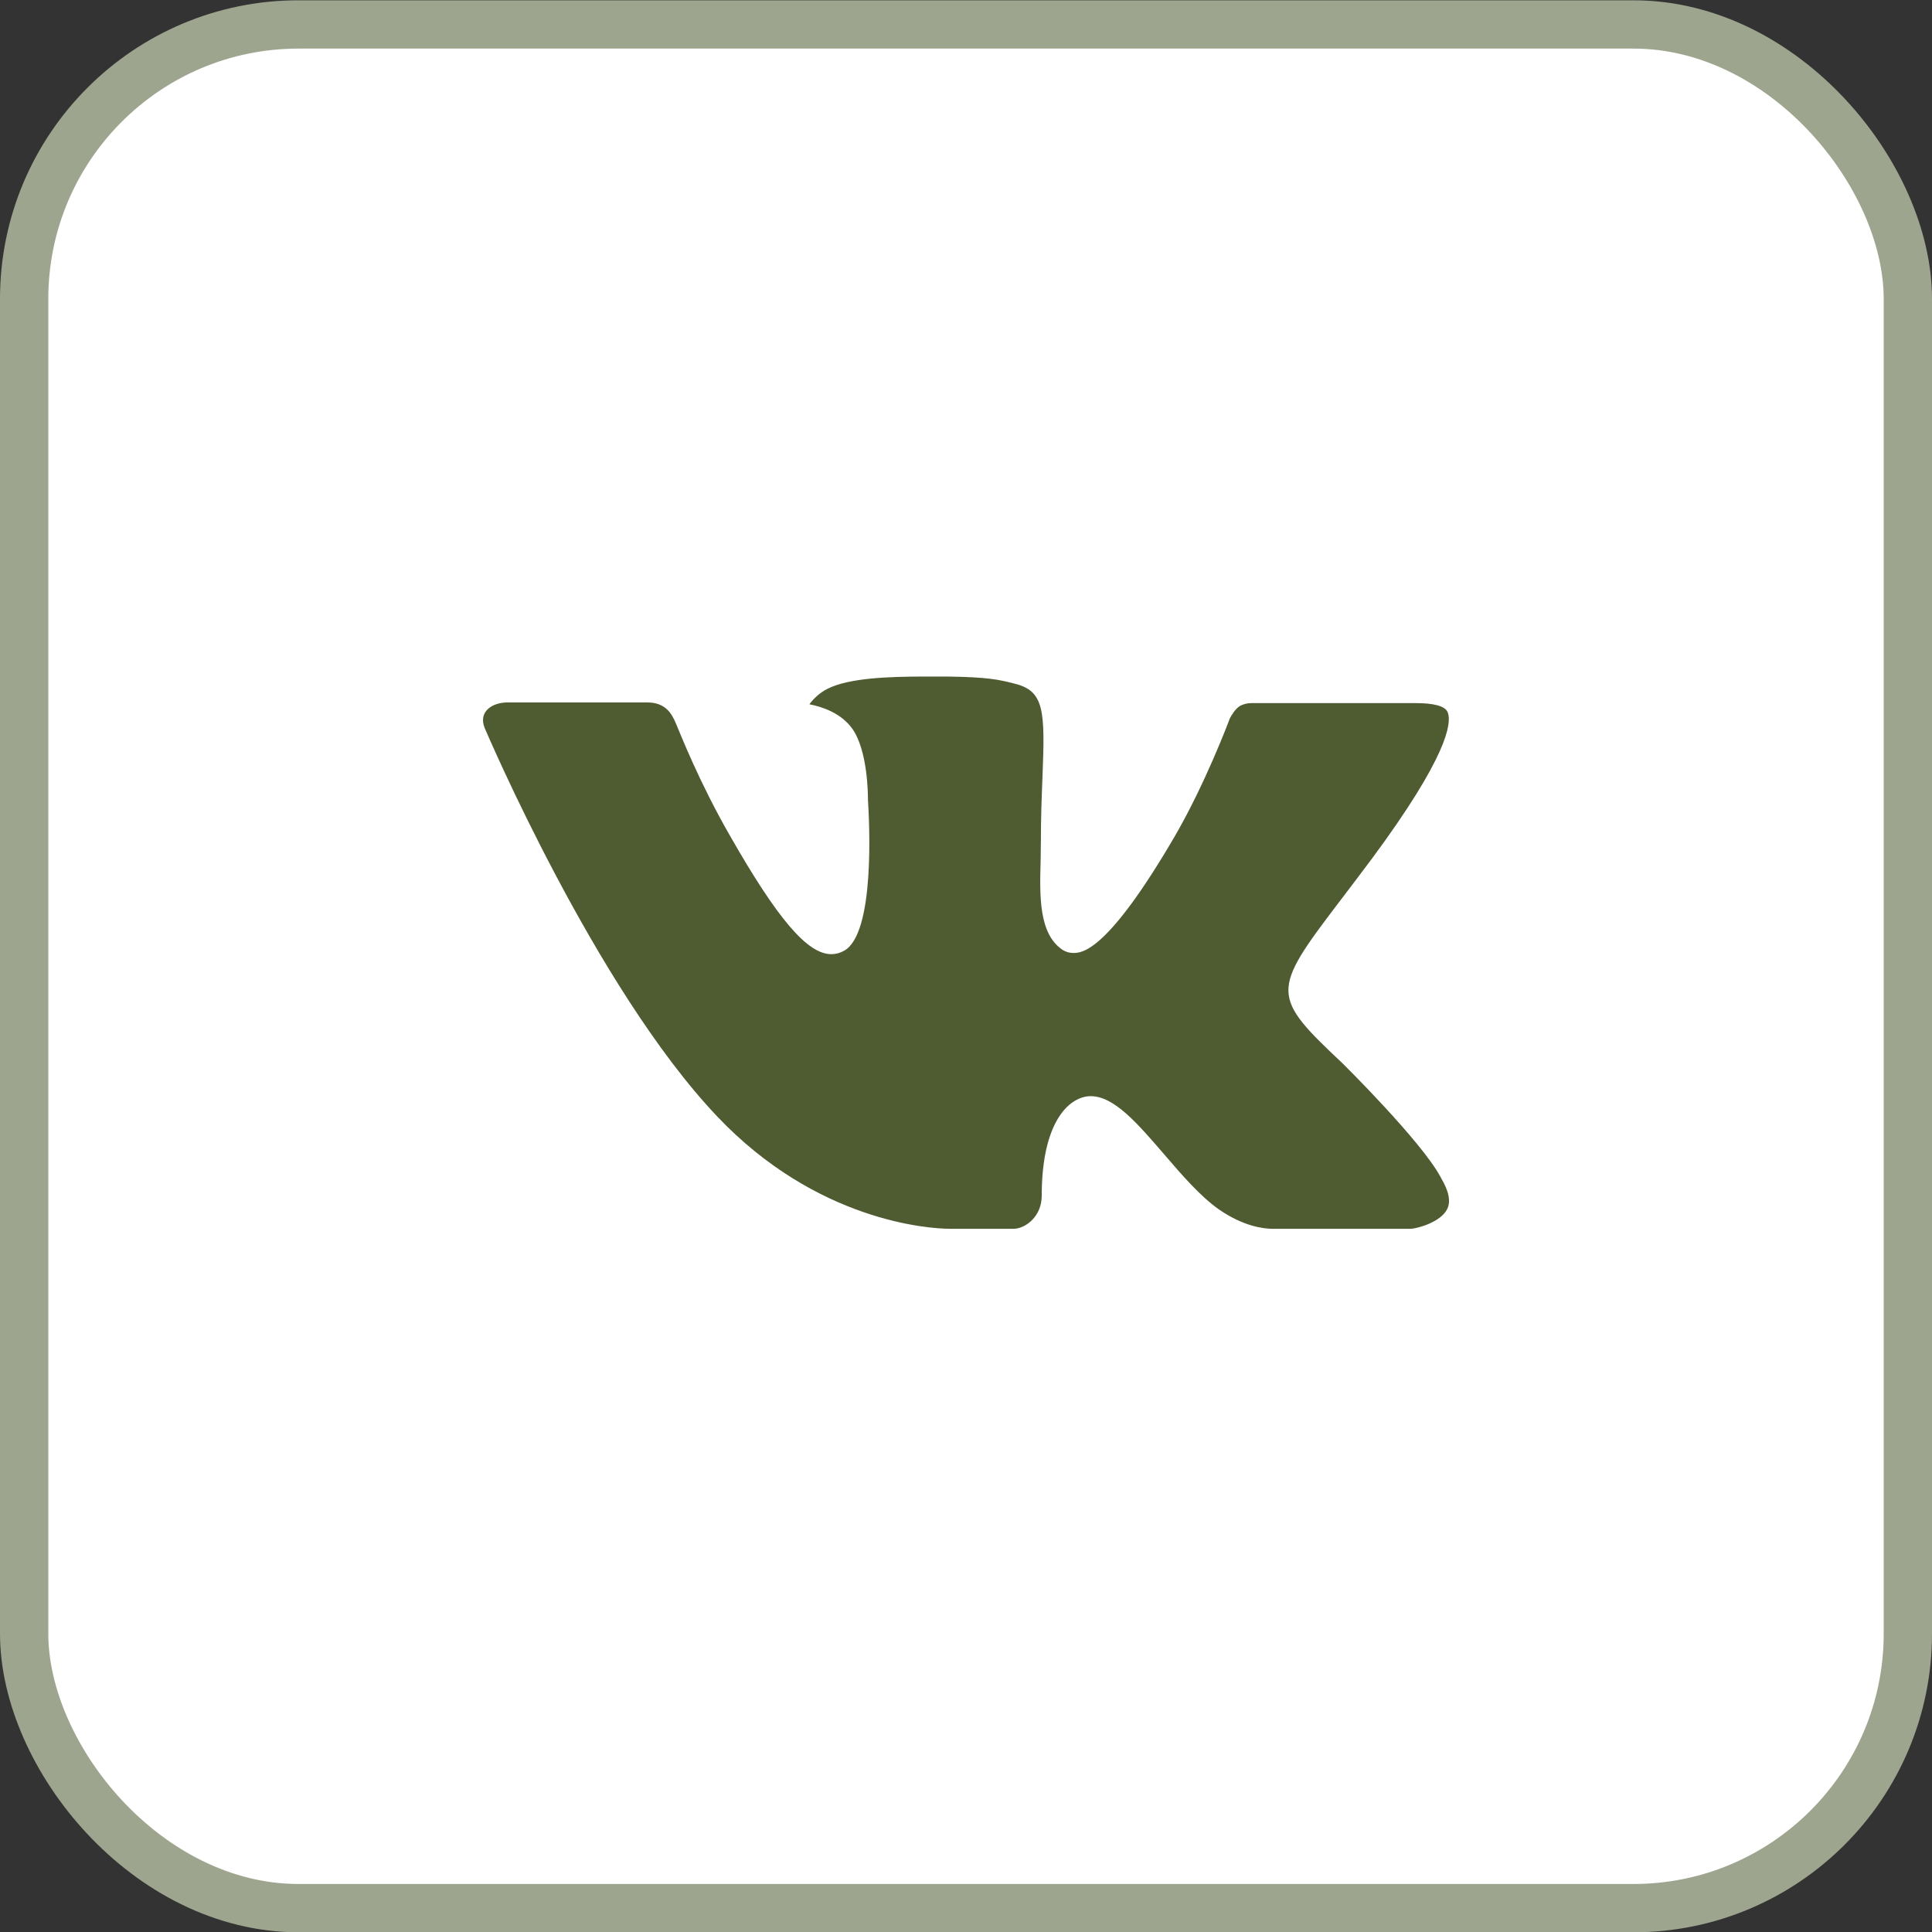 <?xml version="1.0" encoding="UTF-8"?> <svg xmlns="http://www.w3.org/2000/svg" width="40" height="40" viewBox="0 0 40 40" fill="none"><rect x="0" y="0" width="40" height="40" fill="#333333" stroke="none"/><rect x="0.5" y="0.506" width="39" height="39" rx="5.682" fill="white" stroke="#9EA58E"></rect><path fill-rule="evenodd" clip-rule="evenodd" d="M27.802 22.021C27.802 22.021 29.419 23.619 29.819 24.358C29.827 24.368 29.834 24.38 29.837 24.392C30 24.665 30.041 24.88 29.96 25.038C29.825 25.299 29.368 25.43 29.213 25.441H26.355C26.156 25.441 25.742 25.389 25.238 25.041C24.853 24.771 24.47 24.328 24.099 23.895C23.545 23.253 23.066 22.695 22.581 22.695C22.52 22.695 22.459 22.705 22.401 22.724C22.034 22.84 21.568 23.363 21.568 24.756C21.568 25.192 21.224 25.441 20.983 25.441H19.674C19.228 25.441 16.906 25.285 14.847 23.113C12.324 20.456 10.058 15.123 10.036 15.076C9.895 14.732 10.191 14.543 10.511 14.543H13.397C13.784 14.543 13.91 14.777 13.998 14.988C14.1 15.229 14.478 16.192 15.098 17.276C16.102 19.038 16.719 19.755 17.212 19.755C17.305 19.755 17.396 19.73 17.476 19.684C18.12 19.331 18 17.03 17.97 16.556C17.97 16.465 17.969 15.53 17.639 15.078C17.403 14.754 17.001 14.627 16.758 14.582C16.823 14.488 16.961 14.344 17.138 14.258C17.579 14.039 18.376 14.007 19.167 14.007H19.606C20.464 14.018 20.686 14.073 20.998 14.152C21.626 14.303 21.638 14.71 21.583 16.096C21.567 16.491 21.55 16.938 21.55 17.462C21.55 17.575 21.545 17.7 21.545 17.826C21.526 18.538 21.501 19.338 22.003 19.668C22.068 19.709 22.143 19.73 22.22 19.73C22.394 19.73 22.915 19.73 24.328 17.305C24.948 16.233 25.428 14.97 25.461 14.876C25.489 14.822 25.573 14.674 25.675 14.614C25.748 14.576 25.829 14.556 25.911 14.557H29.306C29.676 14.557 29.927 14.614 29.976 14.754C30.058 14.98 29.96 15.674 28.41 17.77C28.149 18.119 27.92 18.421 27.719 18.684C26.314 20.529 26.314 20.622 27.802 22.021Z" fill="#4F5C31"></path></svg> 